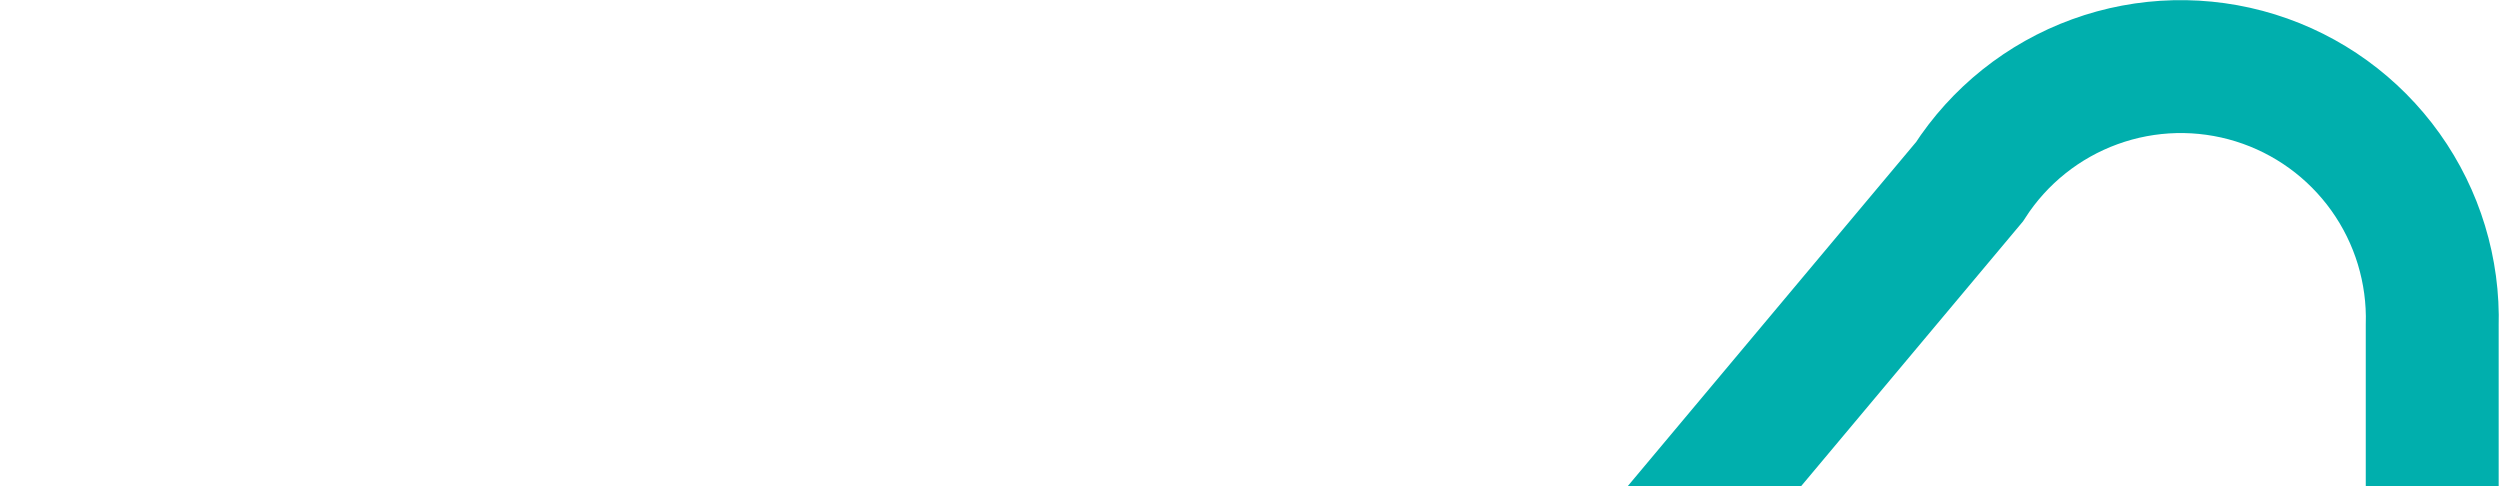 <svg width="1881" height="366" viewBox="0 0 1881 366" fill="none" xmlns="http://www.w3.org/2000/svg">
<path d="M1830 5038.08C1831.97 5064.08 1828.55 5090.21 1819.96 5114.83C1811.37 5139.45 1797.79 5162.02 1780.07 5181.15C1762.35 5200.27 1740.88 5215.52 1717 5225.95C1693.12 5236.39 1667.34 5241.77 1641.28 5241.77C1615.23 5241.77 1589.45 5236.39 1565.57 5225.95C1541.69 5215.52 1520.21 5200.27 1502.5 5181.15C1484.78 5162.02 1471.2 5139.45 1462.61 5114.83C1454.02 5090.21 1450.6 5064.08 1452.57 5038.08V723.4L-2266.56 5162.54C-2282.89 5183.81 -2303.61 5201.3 -2327.31 5213.82C-2351.02 5226.33 -2377.15 5233.57 -2403.91 5235.04C-2428.3 5236.07 -2452.64 5232.12 -2475.45 5223.42C-2498.25 5214.72 -2519.05 5201.45 -2536.56 5184.43C-2554.07 5167.42 -2567.93 5147.01 -2577.29 5124.45C-2586.65 5101.89 -2591.32 5077.66 -2591 5053.23C-2590.67 5031.36 -2586 5009.77 -2577.28 4989.71C-2568.55 4969.64 -2555.94 4951.51 -2540.17 4936.36L1481.77 136.854C1504.17 102.084 1537.34 75.612 1576.2 61.484C1615.06 47.356 1657.47 46.351 1696.96 58.621C1736.44 70.892 1770.82 95.763 1794.85 129.433C1818.87 163.103 1831.22 203.719 1830 245.073V5038.08Z" stroke="#00AFAD" stroke-width="100"/>
</svg>

